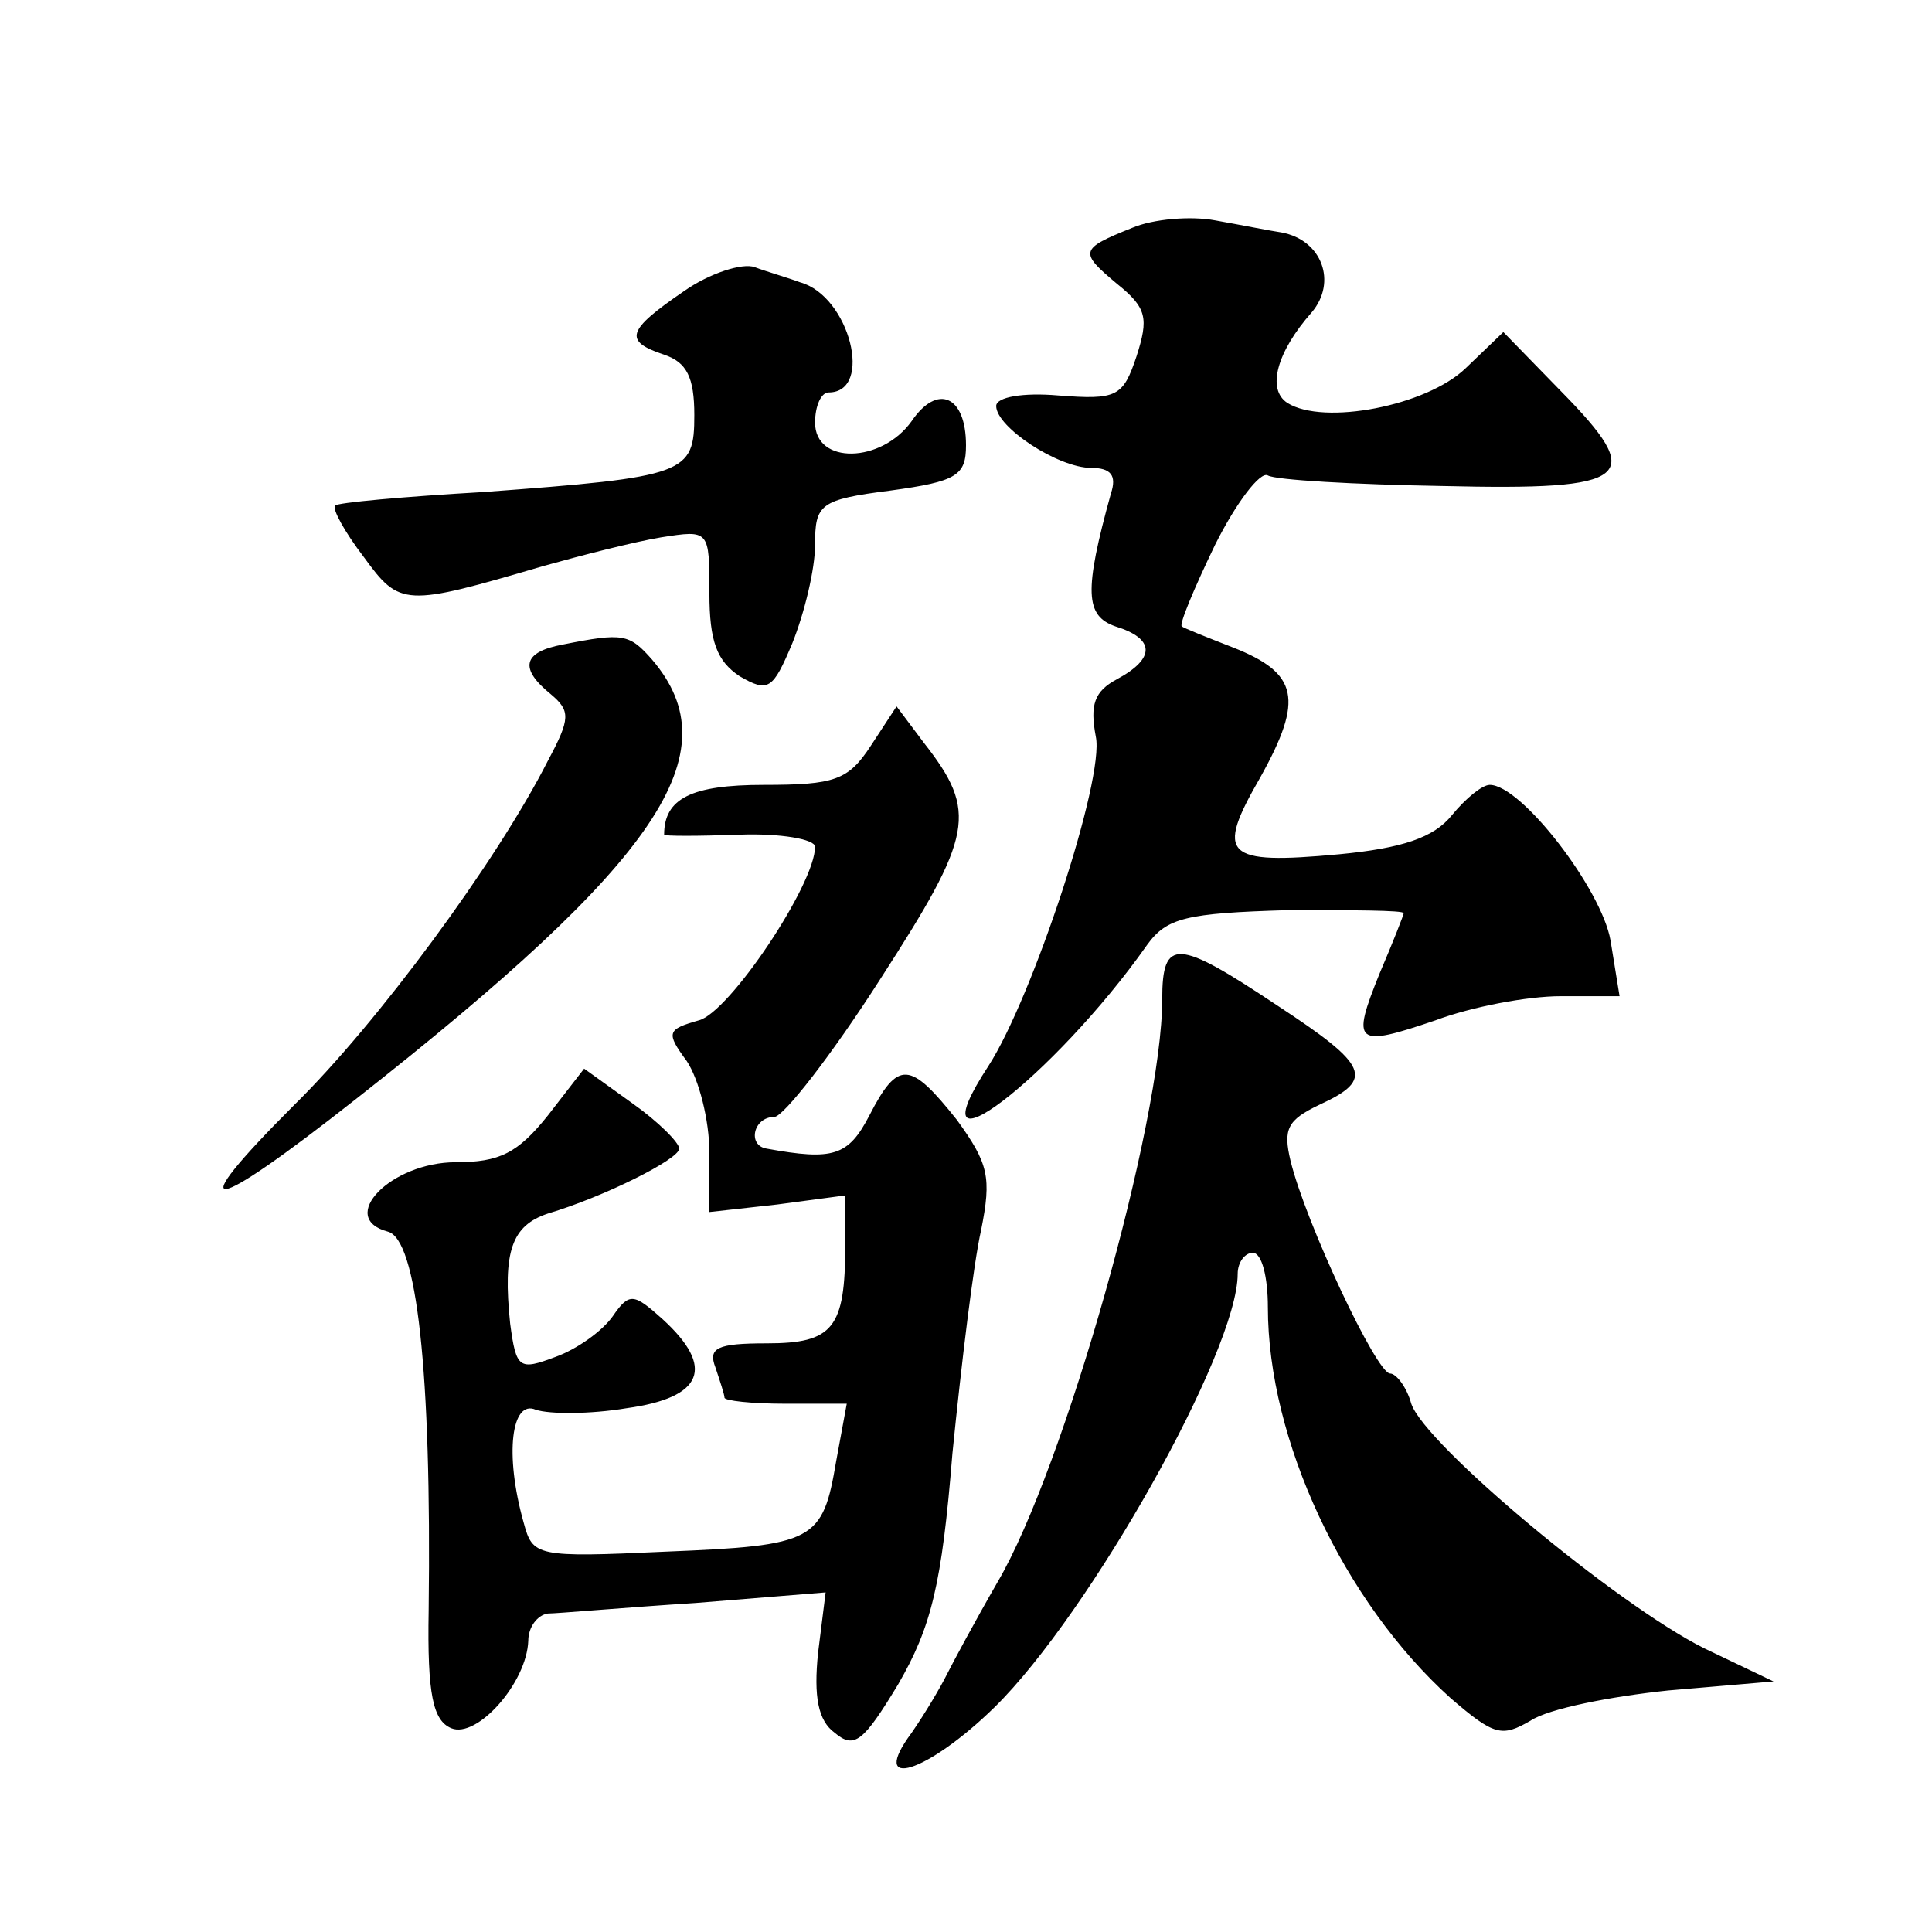<?xml version="1.0" standalone="no"?>
<!DOCTYPE svg PUBLIC "-//W3C//DTD SVG 20010904//EN"
 "http://www.w3.org/TR/2001/REC-SVG-20010904/DTD/svg10.dtd">
<svg version="1.0" xmlns="http://www.w3.org/2000/svg"
 width="128pt" height="128pt" viewBox="0 0 128 128"
 preserveAspectRatio="xMidYMid meet">
<g transform="translate(0,128) scale(0.1,-0.1)"
fill="#0" stroke="none">
<path d="M750 1129 c-35 -14 -35 -16 -10 -37 20 -16 21 -23 13 -48 -9 -27 -13 -29
-52 -26 -23 2 -41 -1 -41 -7 0 -14 41 -41 63 -41 13 0 17 -5 13 -17 -18 -65 -17
-81 3 -88 26 -8 27 -21 1 -35 -15 -8 -18 -17 -14 -38 6 -28 -42 -173 -71 -218 -53
-81 43 -8 105 80 13 18 26 21 93 23 42 0 77 0 77 -2 0 -1 -7 -19 -16 -40 -19 -47
-16 -49 37 -31 24 9 61 16 83 16 l39 0 -6 37 c-6 34 -59 103 -80 103 -5 0 -16 -9
-25 -20 -12 -15 -33 -22 -75 -26 -76 -7 -82 -1 -52 51 29 52 25 69 -18 86 -18 7
-33 13 -34 14 -2 1 8 25 22 54 14 28 30 49 35 46 5 -3 57 -6 116 -7 126 -3 135
5 78 63 l-38 39 -25 -24 c-26 -25 -94 -38 -118 -23 -14 9 -7 34 16 60 17 20 7 48
-20 53 -7 1 -27 5 -44 8 -16 3 -41 1 -55 -5z M453 1087 c-38 -26 -40 -33 -13 -42
15 -5 20 -15 20 -40 0 -39 -5 -41 -140 -51 -52 -3 -97 -7 -98 -9 -2 -2 6 -17 19
-34 24 -33 27 -33 119 -6 25 7 60 16 78 19 32 5 32 5 32 -37 0 -32 5 -45 20 -55
19 -11 22 -9 35 22 8 20 15 49 15 65 0 27 3 30 50 36 44 6 50 10 50 30 0 33 -19
41 -36 16 -20 -28 -64 -29 -64 -1 0 11 4 20 9 20 30 0 14 64 -19 73 -8 3 -22 7
-30 10 -8 3 -30 -4 -47 -16z M373 853 c-27 -5 -29 -16 -8 -33 13 -11 13 -16 -2
-44 -34 -67 -113 -174 -168 -228 -76 -76 -58 -74 41 4 201 158 249 229 196 291
-15 17 -19 18 -59 10z M577 786 c-15 -23 -24 -26 -71 -26 -48 0 -66 -9 -66 -33
0 -1 22 -1 50 0 27 1 50 -3 50 -8 0 -25 -57 -110 -77 -115 -21 -6 -22 -8 -8 -27
8 -12 15 -39 15 -61 l0 -39 45 5 45 6 0 -33 c0 -55 -8 -65 -52 -65 -33 0 -39 -3
-34 -16 3 -9 6 -18 6 -20 0 -2 18 -4 40 -4 l41 0 -7 -38 c-9 -53 -14 -56 -113 -60
-86 -4 -88 -3 -94 19 -13 46 -8 82 8 75 9 -3 36 -3 60 1 51 7 59 27 24 59 -19 17
-22 18 -33 2 -7 -10 -24 -22 -38 -27 -24 -9 -26 -8 -30 22 -5 48 1 65 25 73 37
11 87 36 87 43 0 4 -14 18 -31 30 l-32 23 -24 -31 c-20 -25 -32 -31 -61 -31 -43
0 -79 -37 -45 -46 19 -5 29 -91 27 -251 -1 -56 3 -73 15 -78 17 -7 50 30 51 58
0 9 6 17 13 18 6 0 51 4 98 7 l86 7 -5 -40 c-3 -29 0 -45 11 -53 13 -11 19 -6 42
32 22 38 29 66 36 153 6 60 14 126 19 148 7 35 5 44 -16 73 -31 39 -39 40 -58 3
-14 -27 -24 -30 -68 -22 -13 2 -9 21 5 21 6 0 38 41 70 91 62 96 65 111 29 157
l-18 24 -17 -26z M770 618 c0 -81 -65 -311 -109 -386 -15 -26 -30 -54 -34 -62 -4
-8 -14 -25 -23 -38 -29 -39 10 -27 55 17 63 62 161 236 161 287 0 8 5 14 10 14
6 0 10 -16 10 -36 0 -88 50 -195 121 -259 29 -25 34 -26 53 -15 12 8 53 16 91 20
l70 6 -46 22 c-58 29 -185 135 -194 162 -3 11 -10 20 -14 20 -9 0 -56 100 -66 141
-5 21 -2 27 19 37 37 17 33 26 -28 66 -66 44 -76 45 -76 4z"/>
</g>
</svg>
